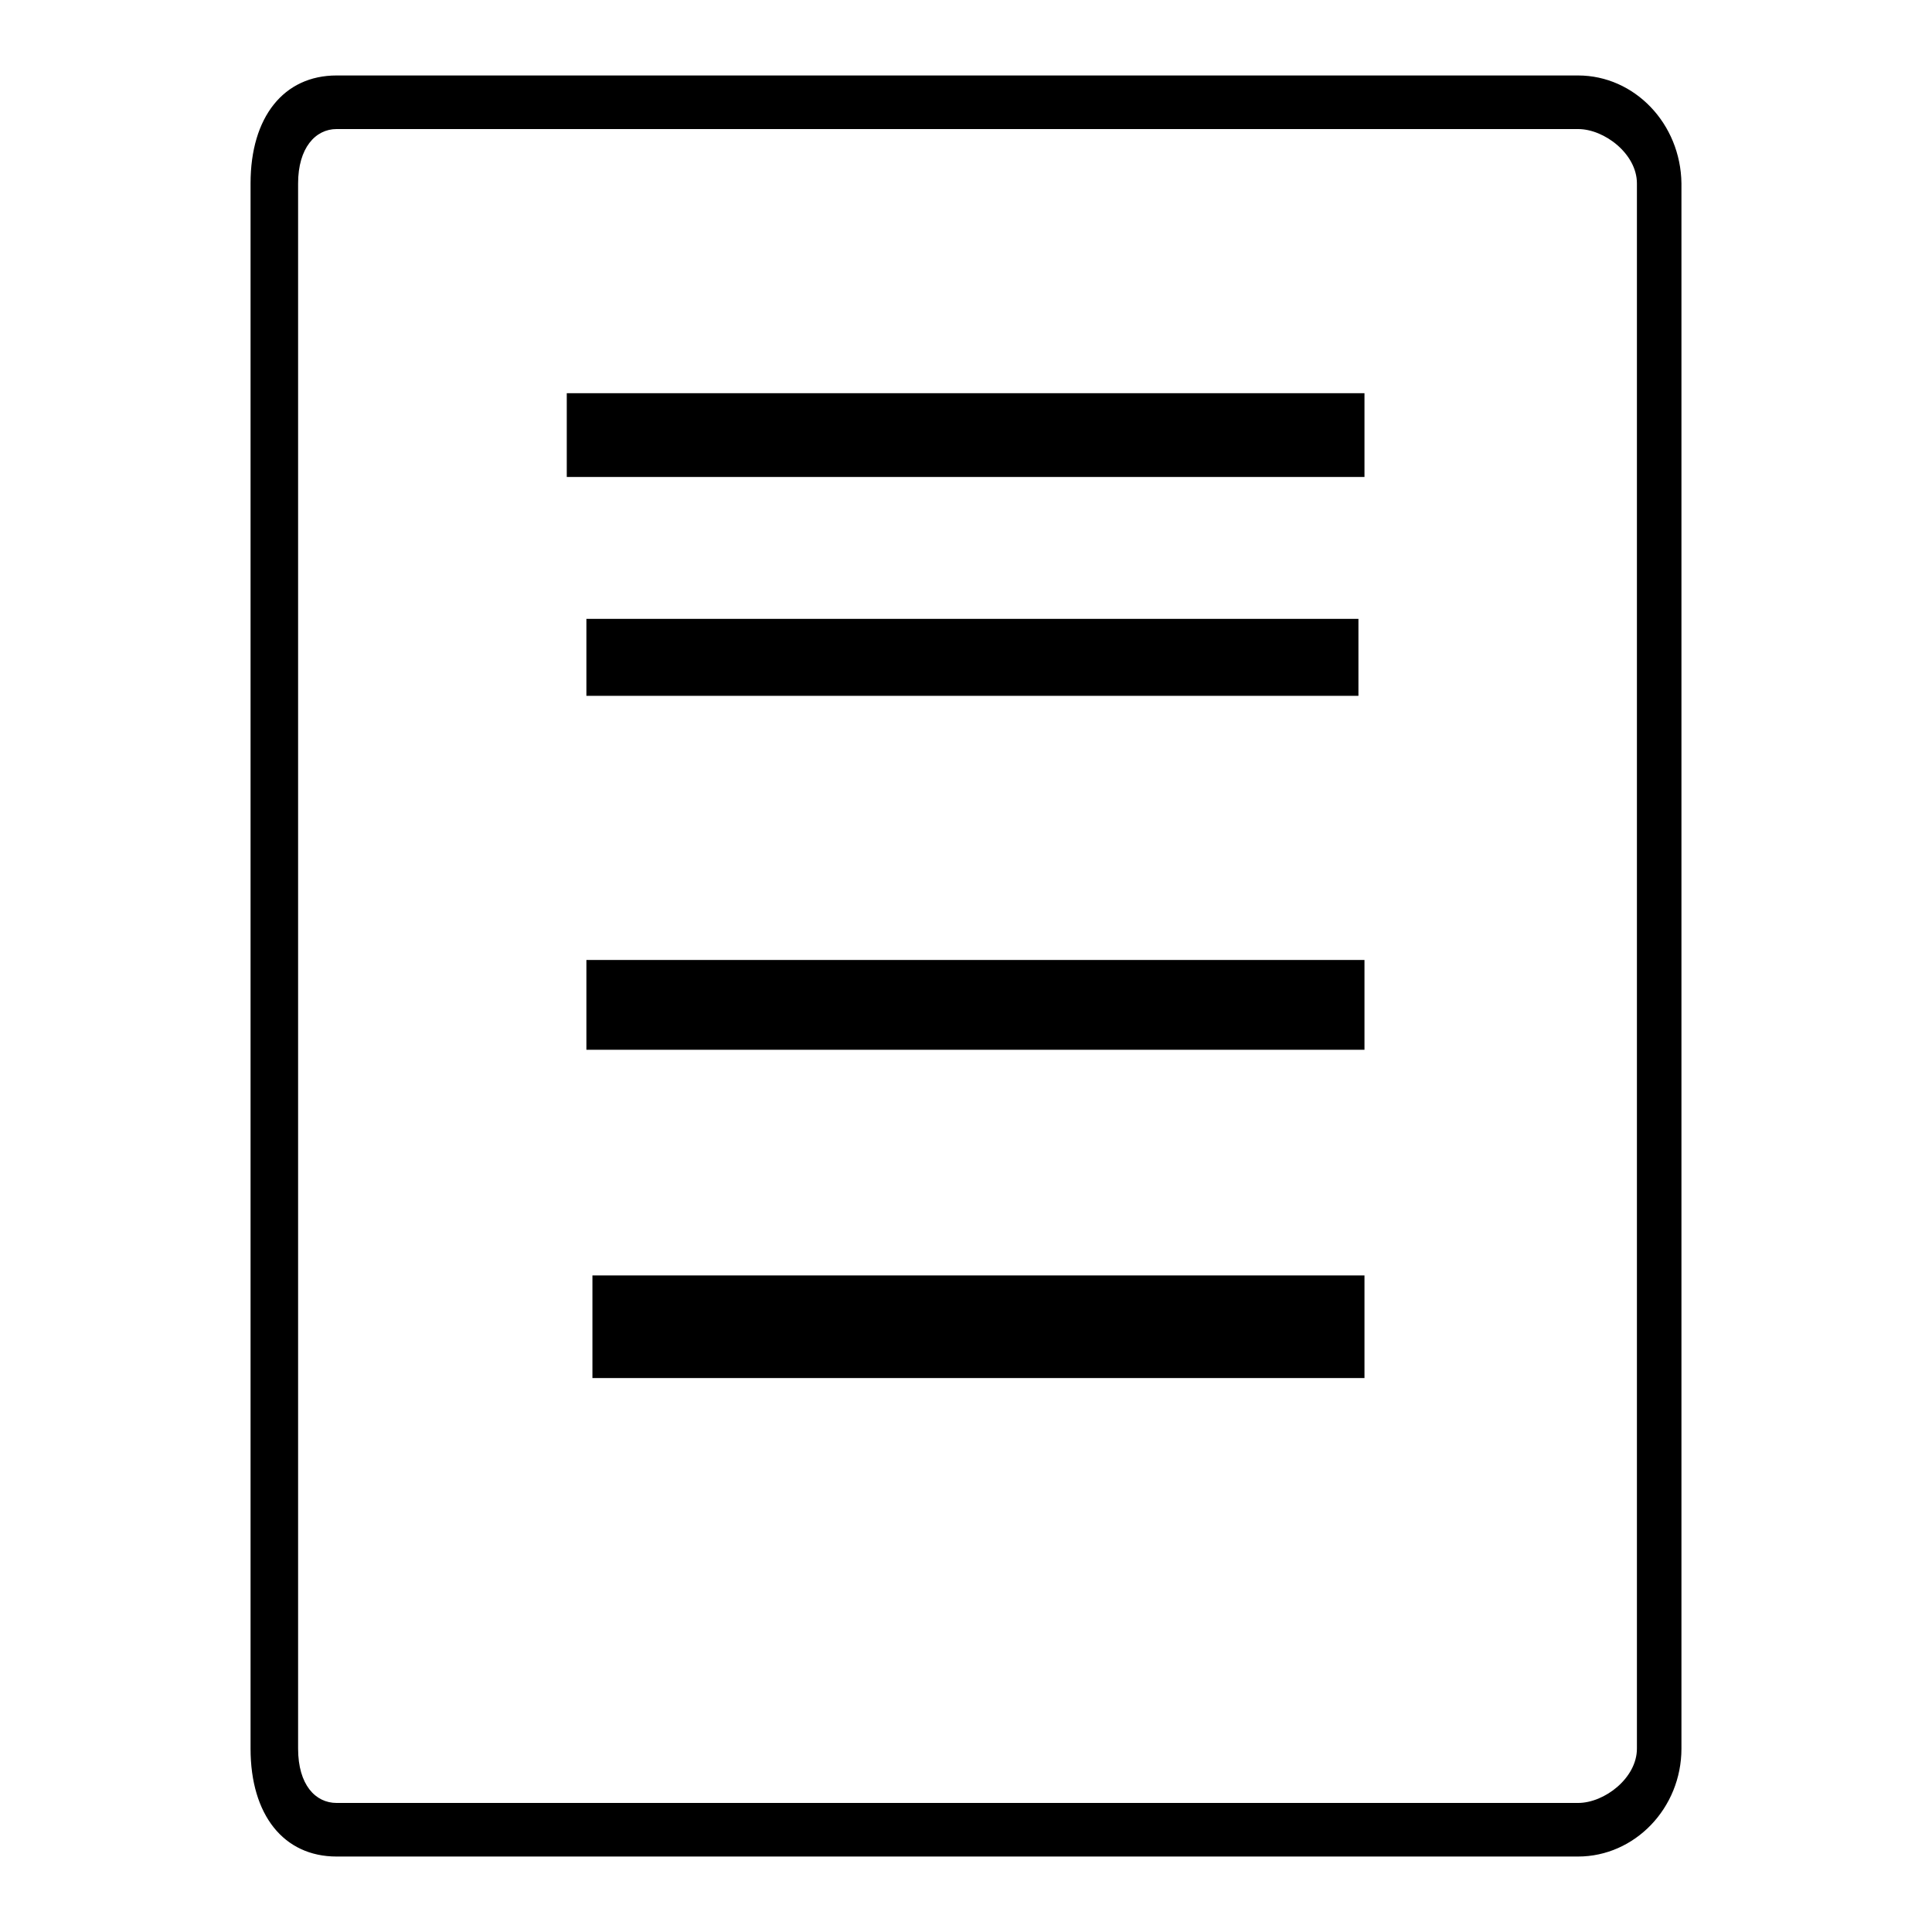 <?xml version="1.0" encoding="utf-8"?>
<!-- Svg Vector Icons : http://www.onlinewebfonts.com/icon -->
<!DOCTYPE svg PUBLIC "-//W3C//DTD SVG 1.1//EN" "http://www.w3.org/Graphics/SVG/1.1/DTD/svg11.dtd">
<svg version="1.1" xmlns="http://www.w3.org/2000/svg" xmlns:xlink="http://www.w3.org/1999/xlink" x="0px" y="0px" viewBox="0 0 256 256" enable-background="new 0 0 256 256" xml:space="preserve">
<g><g><path fill="#000000" d="M209.1,10H44.6c-7,0-11.4,5.5-11.4,14.3v207.4c0,8.8,4.4,14.3,11.4,14.3h164.5c7.5,0,13.7-6.4,13.7-14.3V24.3C222.7,16.4,216.6,10,209.1,10z M216.9,231.7c0,3.9-4.3,7.2-7.8,7.2H44.6c-2.8,0-5.1-2.4-5.1-7.2V24.3c0-4.7,2.3-7.2,5.1-7.2h164.5c3.5,0,7.8,3.3,7.8,7.2L216.9,231.7L216.9,231.7z M75.1,63.2h105.7V52.1H75.1V63.2z M77.7,82v10.2H180V82H77.7z M77.7,139.1h103.1v-11.9H77.7V139.1z M78.5,182.6h102.3v-13.6H78.5V182.6z"/></g></g>
</svg>